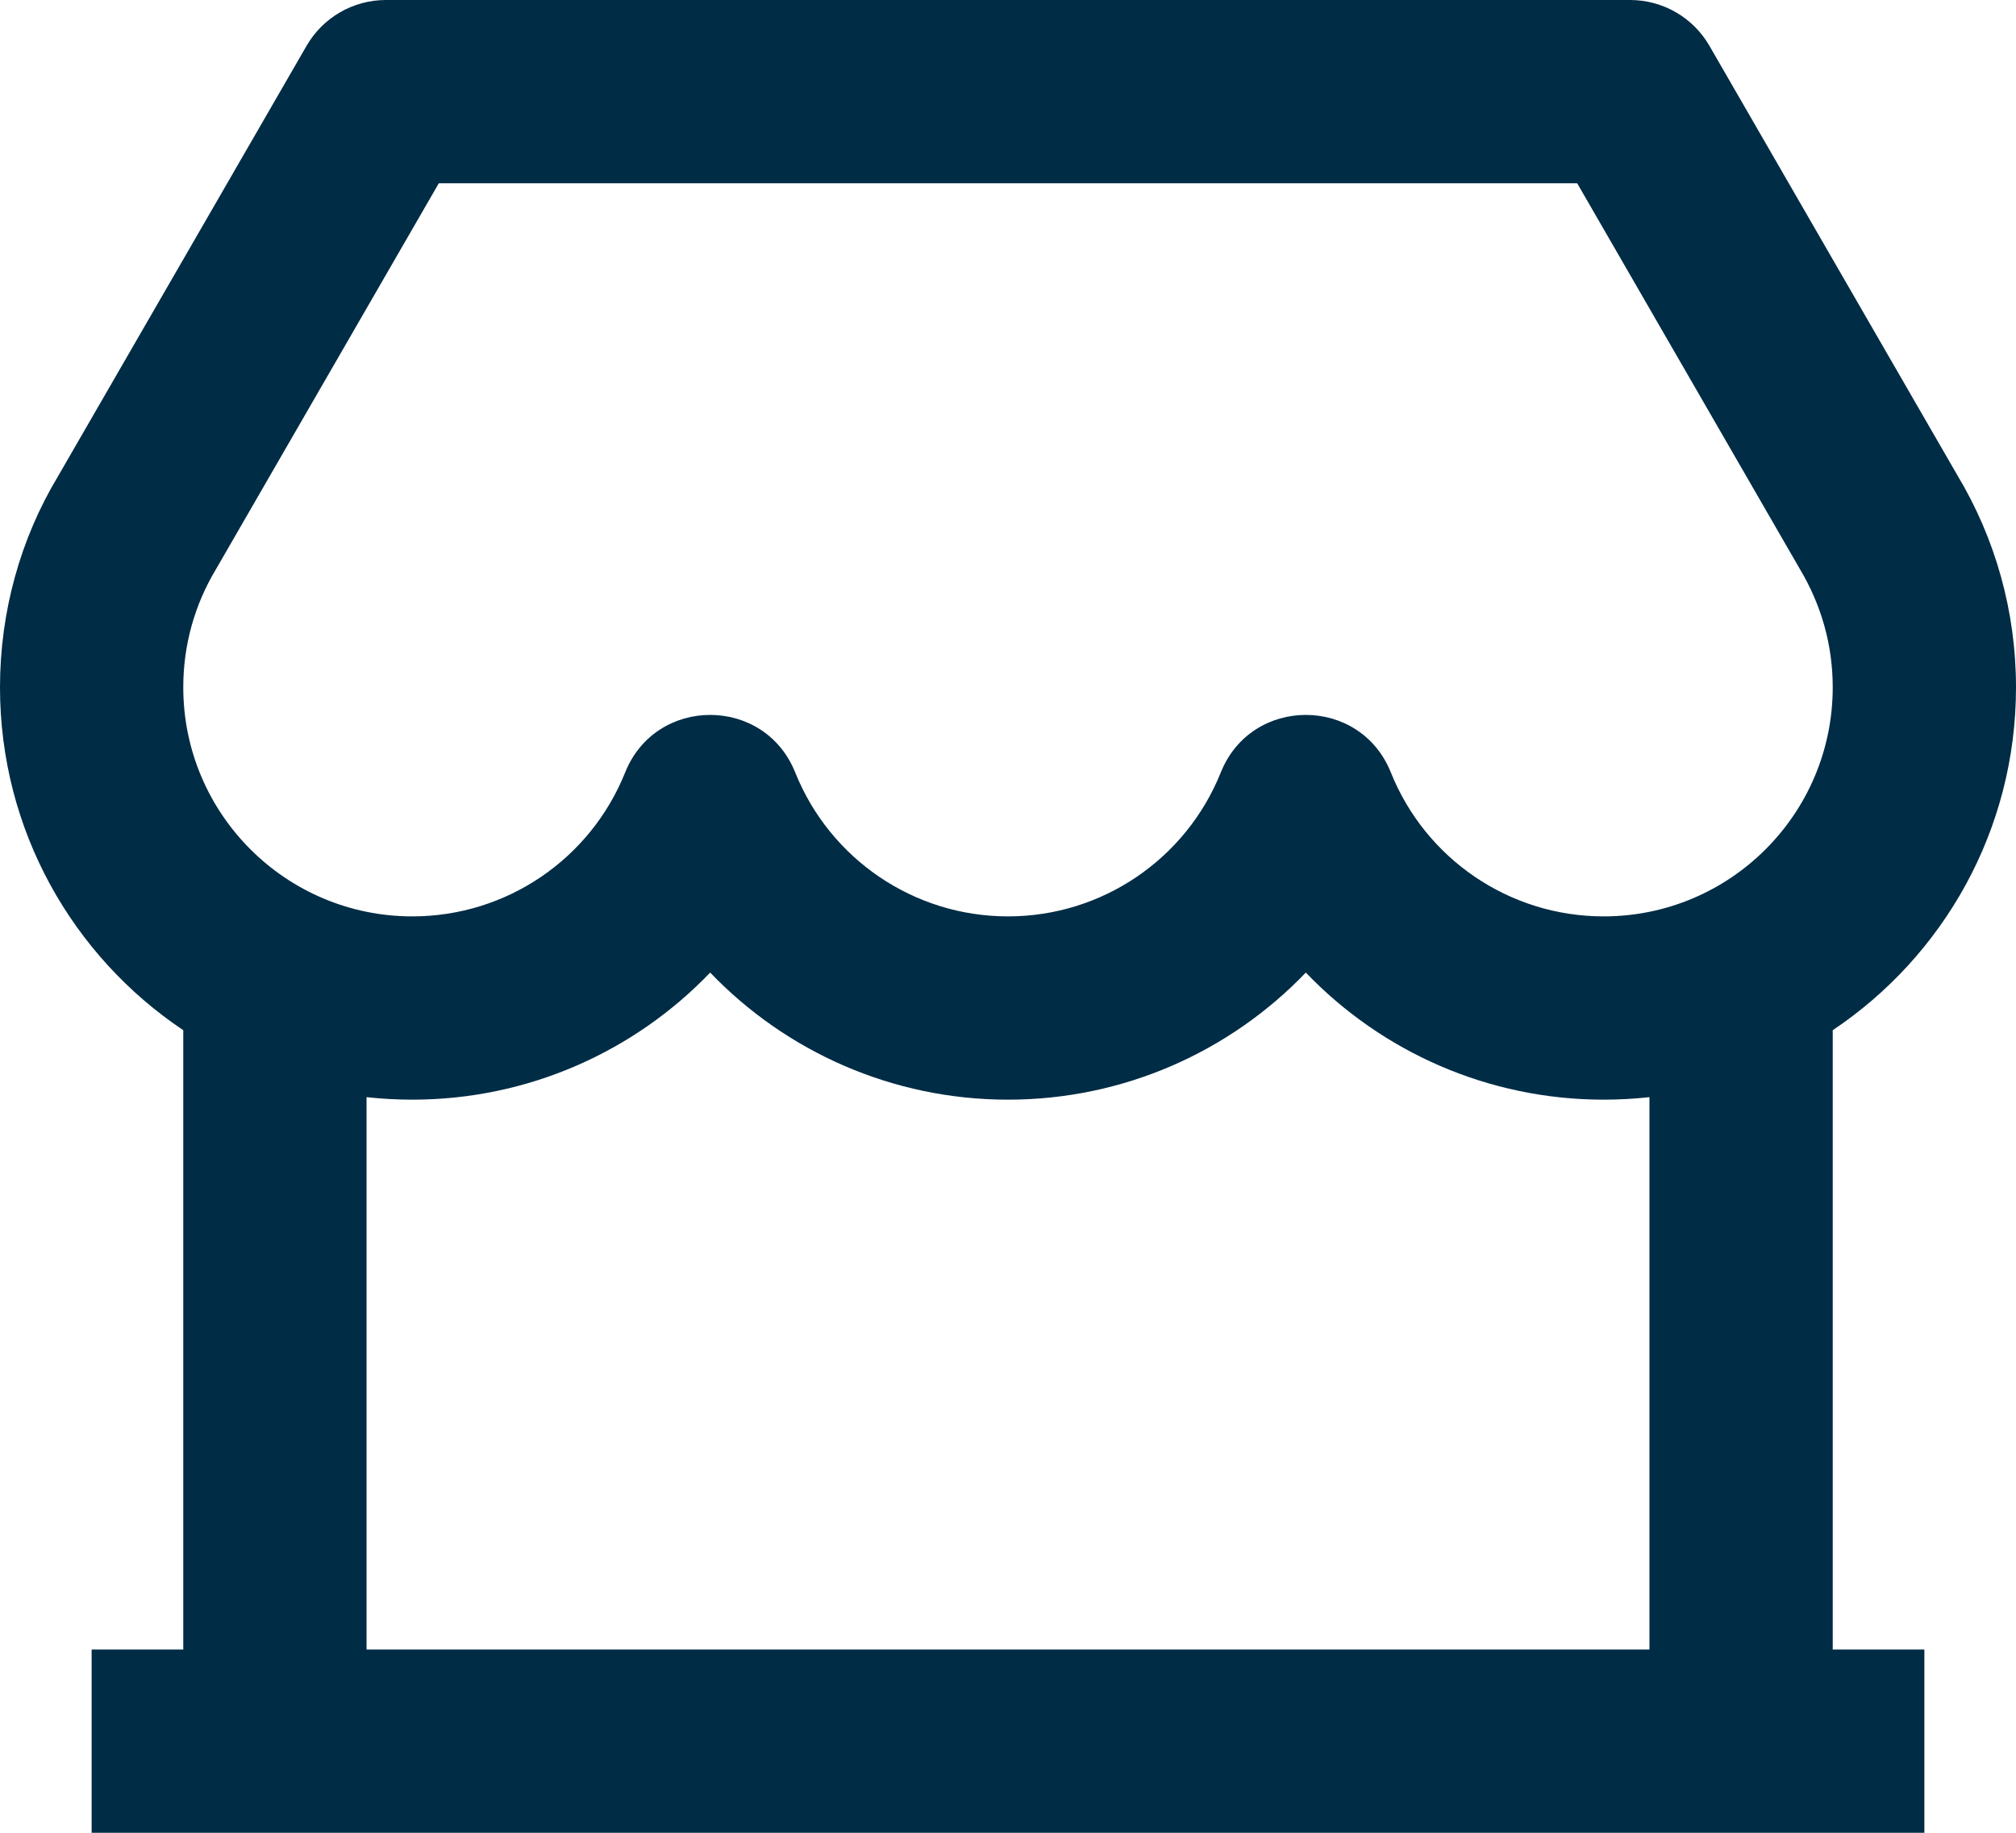 <?xml version="1.0" encoding="UTF-8"?>
<svg xmlns="http://www.w3.org/2000/svg" width="44" height="40" viewBox="0 0 44 40" fill="none">
  <path d="M40 22.484V36H42V40H2V36H4V22.484C1.588 20.87 0 18.12 0 15C0 13.346 0.449 11.752 1.266 10.395L6.691 1C7.048 0.381 7.708 0 8.423 0H35.577C36.292 0 36.952 0.381 37.309 1L42.715 10.363C43.551 11.752 44 13.346 44 15C44 18.12 42.412 20.87 40 22.484ZM36 23.945C35.672 23.981 35.338 24 35 24C32.482 24 30.158 22.956 28.5 21.226C26.842 22.956 24.518 24 22 24C19.482 24 17.158 22.956 15.5 21.226C13.842 22.956 11.518 24 9 24C8.662 24 8.328 23.981 8 23.945V36H36V23.945ZM9.577 4L4.712 12.426C4.248 13.197 4 14.078 4 15C4 17.761 6.239 20 9 20C11.062 20 12.889 18.741 13.644 16.859C14.315 15.184 16.685 15.184 17.356 16.859C18.111 18.741 19.938 20 22 20C24.062 20 25.889 18.741 26.644 16.859C27.315 15.184 29.685 15.184 30.356 16.859C31.111 18.741 32.938 20 35 20C37.761 20 40 17.761 40 15C40 14.078 39.752 13.197 39.269 12.395L34.423 4H9.577Z" fill="#002C45"></path>
</svg>
